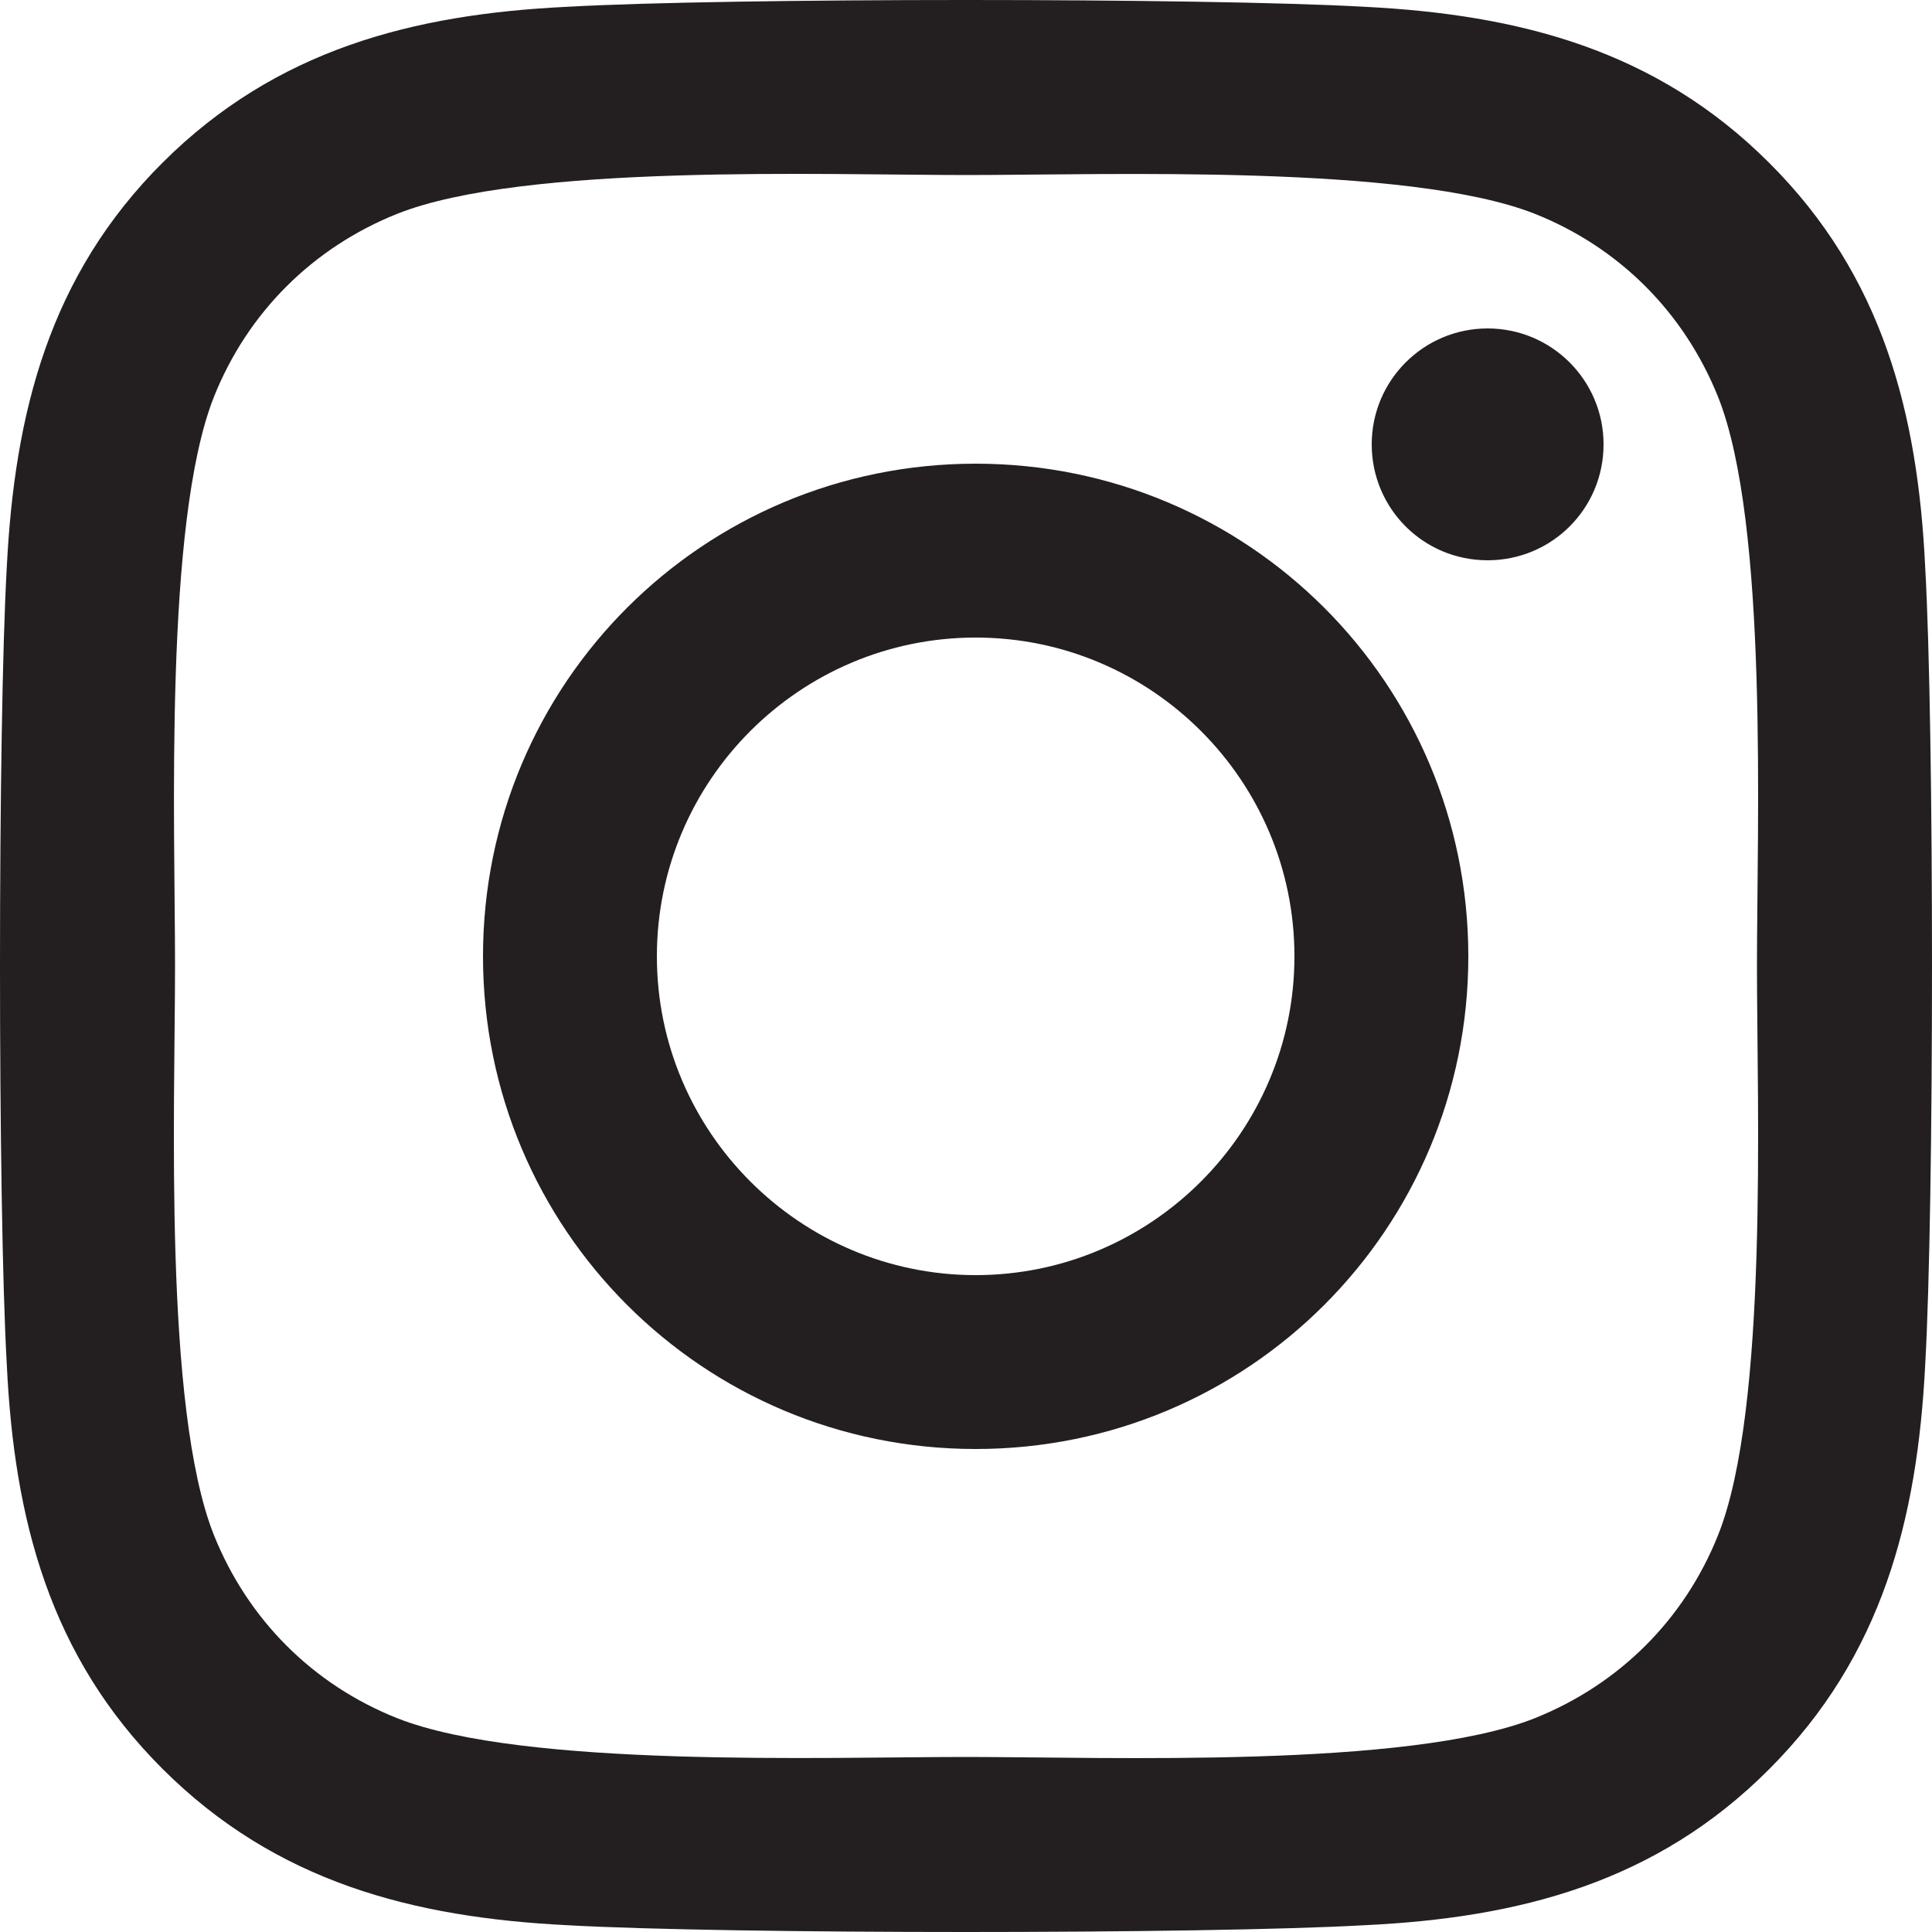 <?xml version="1.0" encoding="UTF-8"?>
<svg width="100px" height="100px" viewBox="0 0 100 100" version="1.1" xmlns="http://www.w3.org/2000/svg" xmlns:xlink="http://www.w3.org/1999/xlink">
    <title>Shape</title>
    <g id="Symbols" stroke="none" stroke-width="1" fill="none" fill-rule="evenodd">
        <g id="Icon/Instagram" fill="#231F20" fill-rule="nonzero">
            <path d="M50.5,24 C36.385,24 25,35.385 25,49.5 C25,63.615 36.385,75 50.5,75 C64.615,75 76,63.615 76,49.5 C76,35.385 64.615,24 50.5,24 Z M50.5,66 C41.422,66 34,58.6 34,49.5 C34,40.4 41.4,33 50.5,33 C59.6,33 67,40.4 67,49.5 C67,58.6 59.578,66 50.5,66 L50.5,66 Z M83,23 C83,26.336 80.313,29 77,29 C73.664,29 71,26.313 71,23 C71,19.687 73.687,17 77,17 C80.313,17 83,19.687 83,23 Z M99.649,29.382 C99.269,21.371 97.44,14.275 91.573,8.429 C85.728,2.583 78.634,0.753 70.625,0.351 C62.37,-0.117 37.63,-0.117 29.375,0.351 C21.389,0.731 14.294,2.561 8.427,8.407 C2.56,14.253 0.753,21.349 0.351,29.36 C-0.117,37.616 -0.117,62.362 0.351,70.618 C0.731,78.629 2.56,85.725 8.427,91.571 C14.294,97.417 21.366,99.247 29.375,99.649 C37.63,100.117 62.37,100.117 70.625,99.649 C78.634,99.269 85.728,97.439 91.573,91.571 C97.418,85.725 99.247,78.629 99.649,70.618 C100.117,62.362 100.117,37.638 99.649,29.382 Z M88.934,79.44 C87.196,83.808 83.831,87.174 79.44,88.934 C72.866,91.542 57.265,90.94 50,90.94 C42.735,90.94 27.112,91.519 20.56,88.934 C16.192,87.196 12.826,83.831 11.066,79.44 C8.458,72.866 9.06,57.265 9.06,50 C9.06,42.735 8.481,27.112 11.066,20.56 C12.804,16.192 16.169,12.826 20.56,11.066 C27.134,8.458 42.735,9.06 50,9.06 C57.265,9.06 72.888,8.481 79.44,11.066 C83.808,12.804 87.174,16.169 88.934,20.56 C91.542,27.134 90.94,42.735 90.94,50 C90.94,57.265 91.542,72.888 88.934,79.44 Z" id="Shape"></path>
        </g>
    </g>
</svg>